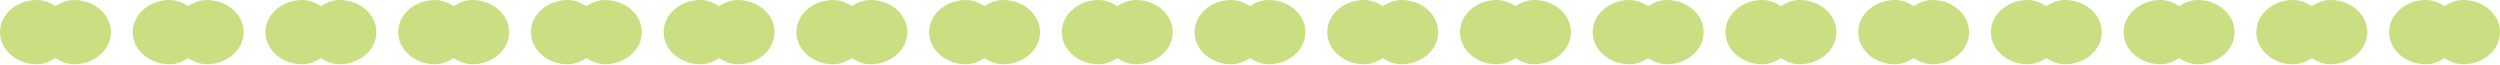 <svg width="1262" height="33" viewBox="0 0 1262 33" fill="none" xmlns="http://www.w3.org/2000/svg">
<path d="M56 16.217C56 25.174 47.662 32.434 37.376 32.434C27.09 32.434 18.751 21.032 18.751 16.217C18.751 11.403 27.09 0 37.376 0C47.662 0 56 7.261 56 16.217Z" fill="#C9DF82"/>
<path d="M1.41775e-06 16.217C2.20076e-06 7.261 8.338 0 18.624 0C28.91 0 37.249 11.403 37.249 16.217C37.249 21.032 28.91 32.435 18.624 32.435C8.338 32.435 6.34749e-07 25.174 1.41775e-06 16.217Z" fill="#C9DF82"/>
<path d="M123 16.217C123 25.174 114.662 32.434 104.376 32.434C94.09 32.434 85.751 21.032 85.751 16.217C85.751 11.403 94.09 0 104.376 0C114.662 0 123 7.261 123 16.217Z" fill="#C9DF82"/>
<path d="M67 16.217C67 7.261 75.338 0 85.624 0C95.91 0 104.249 11.403 104.249 16.217C104.249 21.032 95.91 32.435 85.624 32.435C75.338 32.435 67 25.174 67 16.217Z" fill="#C9DF82"/>
<path d="M190 16.217C190 25.174 181.662 32.434 171.376 32.434C161.09 32.434 152.751 21.032 152.751 16.217C152.751 11.403 161.09 0 171.376 0C181.662 0 190 7.261 190 16.217Z" fill="#C9DF82"/>
<path d="M134 16.217C134 7.261 142.338 0 152.624 0C162.91 0 171.249 11.403 171.249 16.217C171.249 21.032 162.91 32.435 152.624 32.435C142.338 32.435 134 25.174 134 16.217Z" fill="#C9DF82"/>
<path d="M257 16.217C257 25.174 248.662 32.434 238.376 32.434C228.09 32.434 219.751 21.032 219.751 16.217C219.751 11.403 228.09 0 238.376 0C248.662 0 257 7.261 257 16.217Z" fill="#C9DF82"/>
<path d="M201 16.217C201 7.261 209.338 0 219.624 0C229.91 0 238.249 11.403 238.249 16.217C238.249 21.032 229.91 32.435 219.624 32.435C209.338 32.435 201 25.174 201 16.217Z" fill="#C9DF82"/>
<path d="M324 16.217C324 25.174 315.662 32.434 305.376 32.434C295.09 32.434 286.751 21.032 286.751 16.217C286.751 11.403 295.09 0 305.376 0C315.662 0 324 7.261 324 16.217Z" fill="#C9DF82"/>
<path d="M268 16.217C268 7.261 276.338 0 286.624 0C296.91 0 305.249 11.403 305.249 16.217C305.249 21.032 296.91 32.435 286.624 32.435C276.338 32.435 268 25.174 268 16.217Z" fill="#C9DF82"/>
<path d="M391 16.217C391 25.174 382.662 32.434 372.376 32.434C362.09 32.434 353.751 21.032 353.751 16.217C353.751 11.403 362.09 0 372.376 0C382.662 0 391 7.261 391 16.217Z" fill="#C9DF82"/>
<path d="M335 16.217C335 7.261 343.338 0 353.624 0C363.91 0 372.249 11.403 372.249 16.217C372.249 21.032 363.91 32.435 353.624 32.435C343.338 32.435 335 25.174 335 16.217Z" fill="#C9DF82"/>
<path d="M458 16.217C458 25.174 449.662 32.434 439.376 32.434C429.09 32.434 420.751 21.032 420.751 16.217C420.751 11.403 429.09 0 439.376 0C449.662 0 458 7.261 458 16.217Z" fill="#C9DF82"/>
<path d="M402 16.217C402 7.261 410.338 0 420.624 0C430.91 0 439.249 11.403 439.249 16.217C439.249 21.032 430.91 32.435 420.624 32.435C410.338 32.435 402 25.174 402 16.217Z" fill="#C9DF82"/>
<path d="M525 16.217C525 25.174 516.662 32.434 506.376 32.434C496.09 32.434 487.751 21.032 487.751 16.217C487.751 11.403 496.09 0 506.376 0C516.662 0 525 7.261 525 16.217Z" fill="#C9DF82"/>
<path d="M469 16.217C469 7.261 477.338 0 487.624 0C497.91 0 506.249 11.403 506.249 16.217C506.249 21.032 497.91 32.435 487.624 32.435C477.338 32.435 469 25.174 469 16.217Z" fill="#C9DF82"/>
<path d="M592 16.217C592 25.174 583.662 32.434 573.376 32.434C563.09 32.434 554.751 21.032 554.751 16.217C554.751 11.403 563.09 0 573.376 0C583.662 0 592 7.261 592 16.217Z" fill="#C9DF82"/>
<path d="M536 16.217C536 7.261 544.338 0 554.624 0C564.91 0 573.249 11.403 573.249 16.217C573.249 21.032 564.91 32.435 554.624 32.435C544.338 32.435 536 25.174 536 16.217Z" fill="#C9DF82"/>
<path d="M659 16.217C659 25.174 650.662 32.434 640.376 32.434C630.09 32.434 621.751 21.032 621.751 16.217C621.751 11.403 630.09 0 640.376 0C650.662 0 659 7.261 659 16.217Z" fill="#C9DF82"/>
<path d="M603 16.217C603 7.261 611.338 0 621.624 0C631.91 0 640.249 11.403 640.249 16.217C640.249 21.032 631.91 32.435 621.624 32.435C611.338 32.435 603 25.174 603 16.217Z" fill="#C9DF82"/>
<path d="M726 16.217C726 25.174 717.662 32.434 707.376 32.434C697.09 32.434 688.751 21.032 688.751 16.217C688.751 11.403 697.09 0 707.376 0C717.662 0 726 7.261 726 16.217Z" fill="#C9DF82"/>
<path d="M670 16.217C670 7.261 678.338 0 688.624 0C698.91 0 707.249 11.403 707.249 16.217C707.249 21.032 698.91 32.435 688.624 32.435C678.338 32.435 670 25.174 670 16.217Z" fill="#C9DF82"/>
<path d="M793 16.217C793 25.174 784.662 32.434 774.376 32.434C764.09 32.434 755.751 21.032 755.751 16.217C755.751 11.403 764.09 0 774.376 0C784.662 0 793 7.261 793 16.217Z" fill="#C9DF82"/>
<path d="M737 16.217C737 7.261 745.338 0 755.624 0C765.91 0 774.249 11.403 774.249 16.217C774.249 21.032 765.91 32.435 755.624 32.435C745.338 32.435 737 25.174 737 16.217Z" fill="#C9DF82"/>
<path d="M860 16.217C860 25.174 851.662 32.434 841.376 32.434C831.09 32.434 822.751 21.032 822.751 16.217C822.751 11.403 831.09 0 841.376 0C851.662 0 860 7.261 860 16.217Z" fill="#C9DF82"/>
<path d="M804 16.217C804 7.261 812.338 0 822.624 0C832.91 0 841.249 11.403 841.249 16.217C841.249 21.032 832.91 32.435 822.624 32.435C812.338 32.435 804 25.174 804 16.217Z" fill="#C9DF82"/>
<path d="M927 16.217C927 25.174 918.662 32.434 908.376 32.434C898.09 32.434 889.751 21.032 889.751 16.217C889.751 11.403 898.09 0 908.376 0C918.662 0 927 7.261 927 16.217Z" fill="#C9DF82"/>
<path d="M871 16.217C871 7.261 879.338 0 889.624 0C899.91 0 908.249 11.403 908.249 16.217C908.249 21.032 899.91 32.435 889.624 32.435C879.338 32.435 871 25.174 871 16.217Z" fill="#C9DF82"/>
<path d="M994 16.217C994 25.174 985.662 32.434 975.376 32.434C965.09 32.434 956.751 21.032 956.751 16.217C956.751 11.403 965.09 0 975.376 0C985.662 0 994 7.261 994 16.217Z" fill="#C9DF82"/>
<path d="M938 16.217C938 7.261 946.338 0 956.624 0C966.91 0 975.249 11.403 975.249 16.217C975.249 21.032 966.91 32.435 956.624 32.435C946.338 32.435 938 25.174 938 16.217Z" fill="#C9DF82"/>
<path d="M1061 16.217C1061 25.174 1052.66 32.434 1042.38 32.434C1032.09 32.434 1023.75 21.032 1023.75 16.217C1023.75 11.403 1032.09 0 1042.38 0C1052.66 0 1061 7.261 1061 16.217Z" fill="#C9DF82"/>
<path d="M1005 16.217C1005 7.261 1013.34 0 1023.62 0C1033.91 0 1042.25 11.403 1042.25 16.217C1042.25 21.032 1033.91 32.435 1023.62 32.435C1013.34 32.435 1005 25.174 1005 16.217Z" fill="#C9DF82"/>
<path d="M1128 16.217C1128 25.174 1119.66 32.434 1109.38 32.434C1099.09 32.434 1090.75 21.032 1090.75 16.217C1090.75 11.403 1099.09 0 1109.38 0C1119.66 0 1128 7.261 1128 16.217Z" fill="#C9DF82"/>
<path d="M1072 16.217C1072 7.261 1080.34 0 1090.62 0C1100.91 0 1109.25 11.403 1109.25 16.217C1109.25 21.032 1100.91 32.435 1090.62 32.435C1080.34 32.435 1072 25.174 1072 16.217Z" fill="#C9DF82"/>
<path d="M1195 16.217C1195 25.174 1186.66 32.434 1176.38 32.434C1166.09 32.434 1157.75 21.032 1157.75 16.217C1157.75 11.403 1166.09 0 1176.38 0C1186.66 0 1195 7.261 1195 16.217Z" fill="#C9DF82"/>
<path d="M1139 16.217C1139 7.261 1147.34 0 1157.62 0C1167.91 0 1176.25 11.403 1176.25 16.217C1176.25 21.032 1167.91 32.435 1157.62 32.435C1147.34 32.435 1139 25.174 1139 16.217Z" fill="#C9DF82"/>
<path d="M1262 16.217C1262 25.174 1253.66 32.434 1243.38 32.434C1233.09 32.434 1224.75 21.032 1224.75 16.217C1224.75 11.403 1233.09 0 1243.38 0C1253.66 0 1262 7.261 1262 16.217Z" fill="#C9DF82"/>
<path d="M1206 16.217C1206 7.261 1214.34 0 1224.62 0C1234.91 0 1243.25 11.403 1243.25 16.217C1243.25 21.032 1234.91 32.435 1224.62 32.435C1214.34 32.435 1206 25.174 1206 16.217Z" fill="#C9DF82"/>
</svg>
